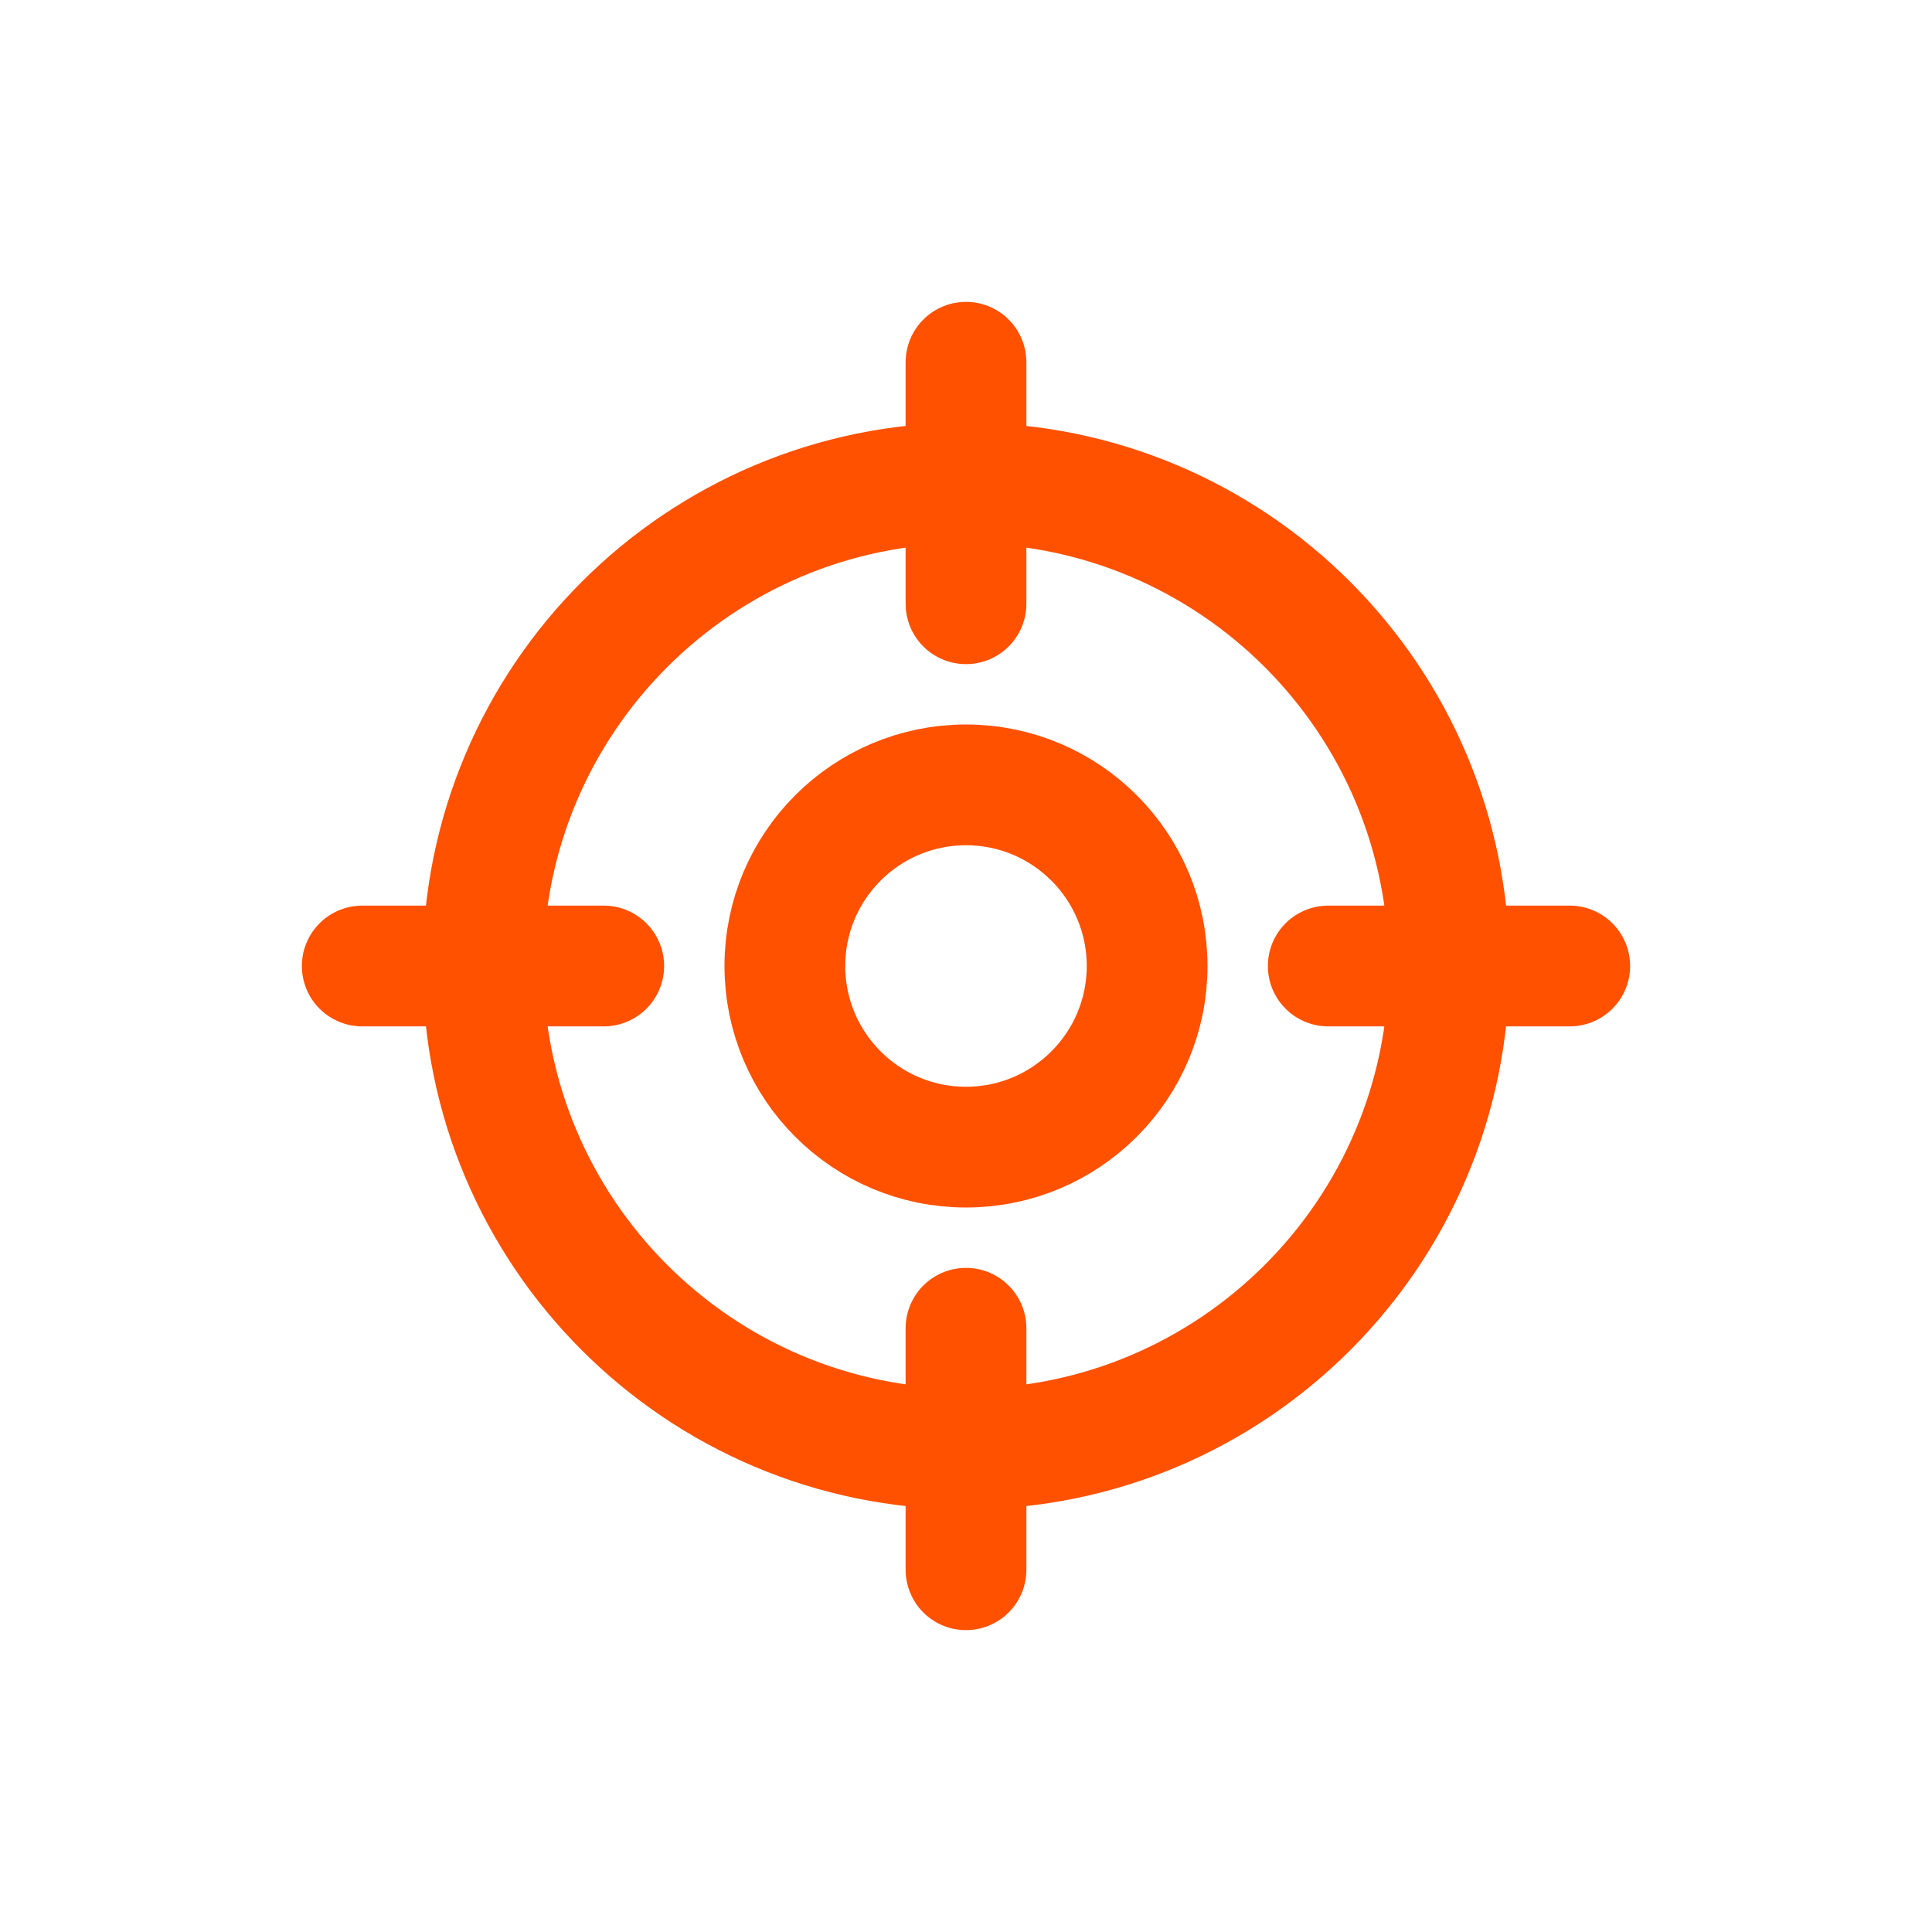 <svg width="32" height="32" viewBox="0 0 32 32" fill="none" xmlns="http://www.w3.org/2000/svg">
<g id="target-03">
<path id="Icon" d="M26 16H22M10 16H6M16 10V6M16 26V22M24 16C24 20.418 20.418 24 16 24C11.582 24 8 20.418 8 16C8 11.582 11.582 8 16 8C20.418 8 24 11.582 24 16ZM19 16C19 17.657 17.657 19 16 19C14.343 19 13 17.657 13 16C13 14.343 14.343 13 16 13C17.657 13 19 14.343 19 16Z" stroke="#FF5100" stroke-width="2" stroke-linecap="round" stroke-linejoin="round"/>
</g>
</svg>
